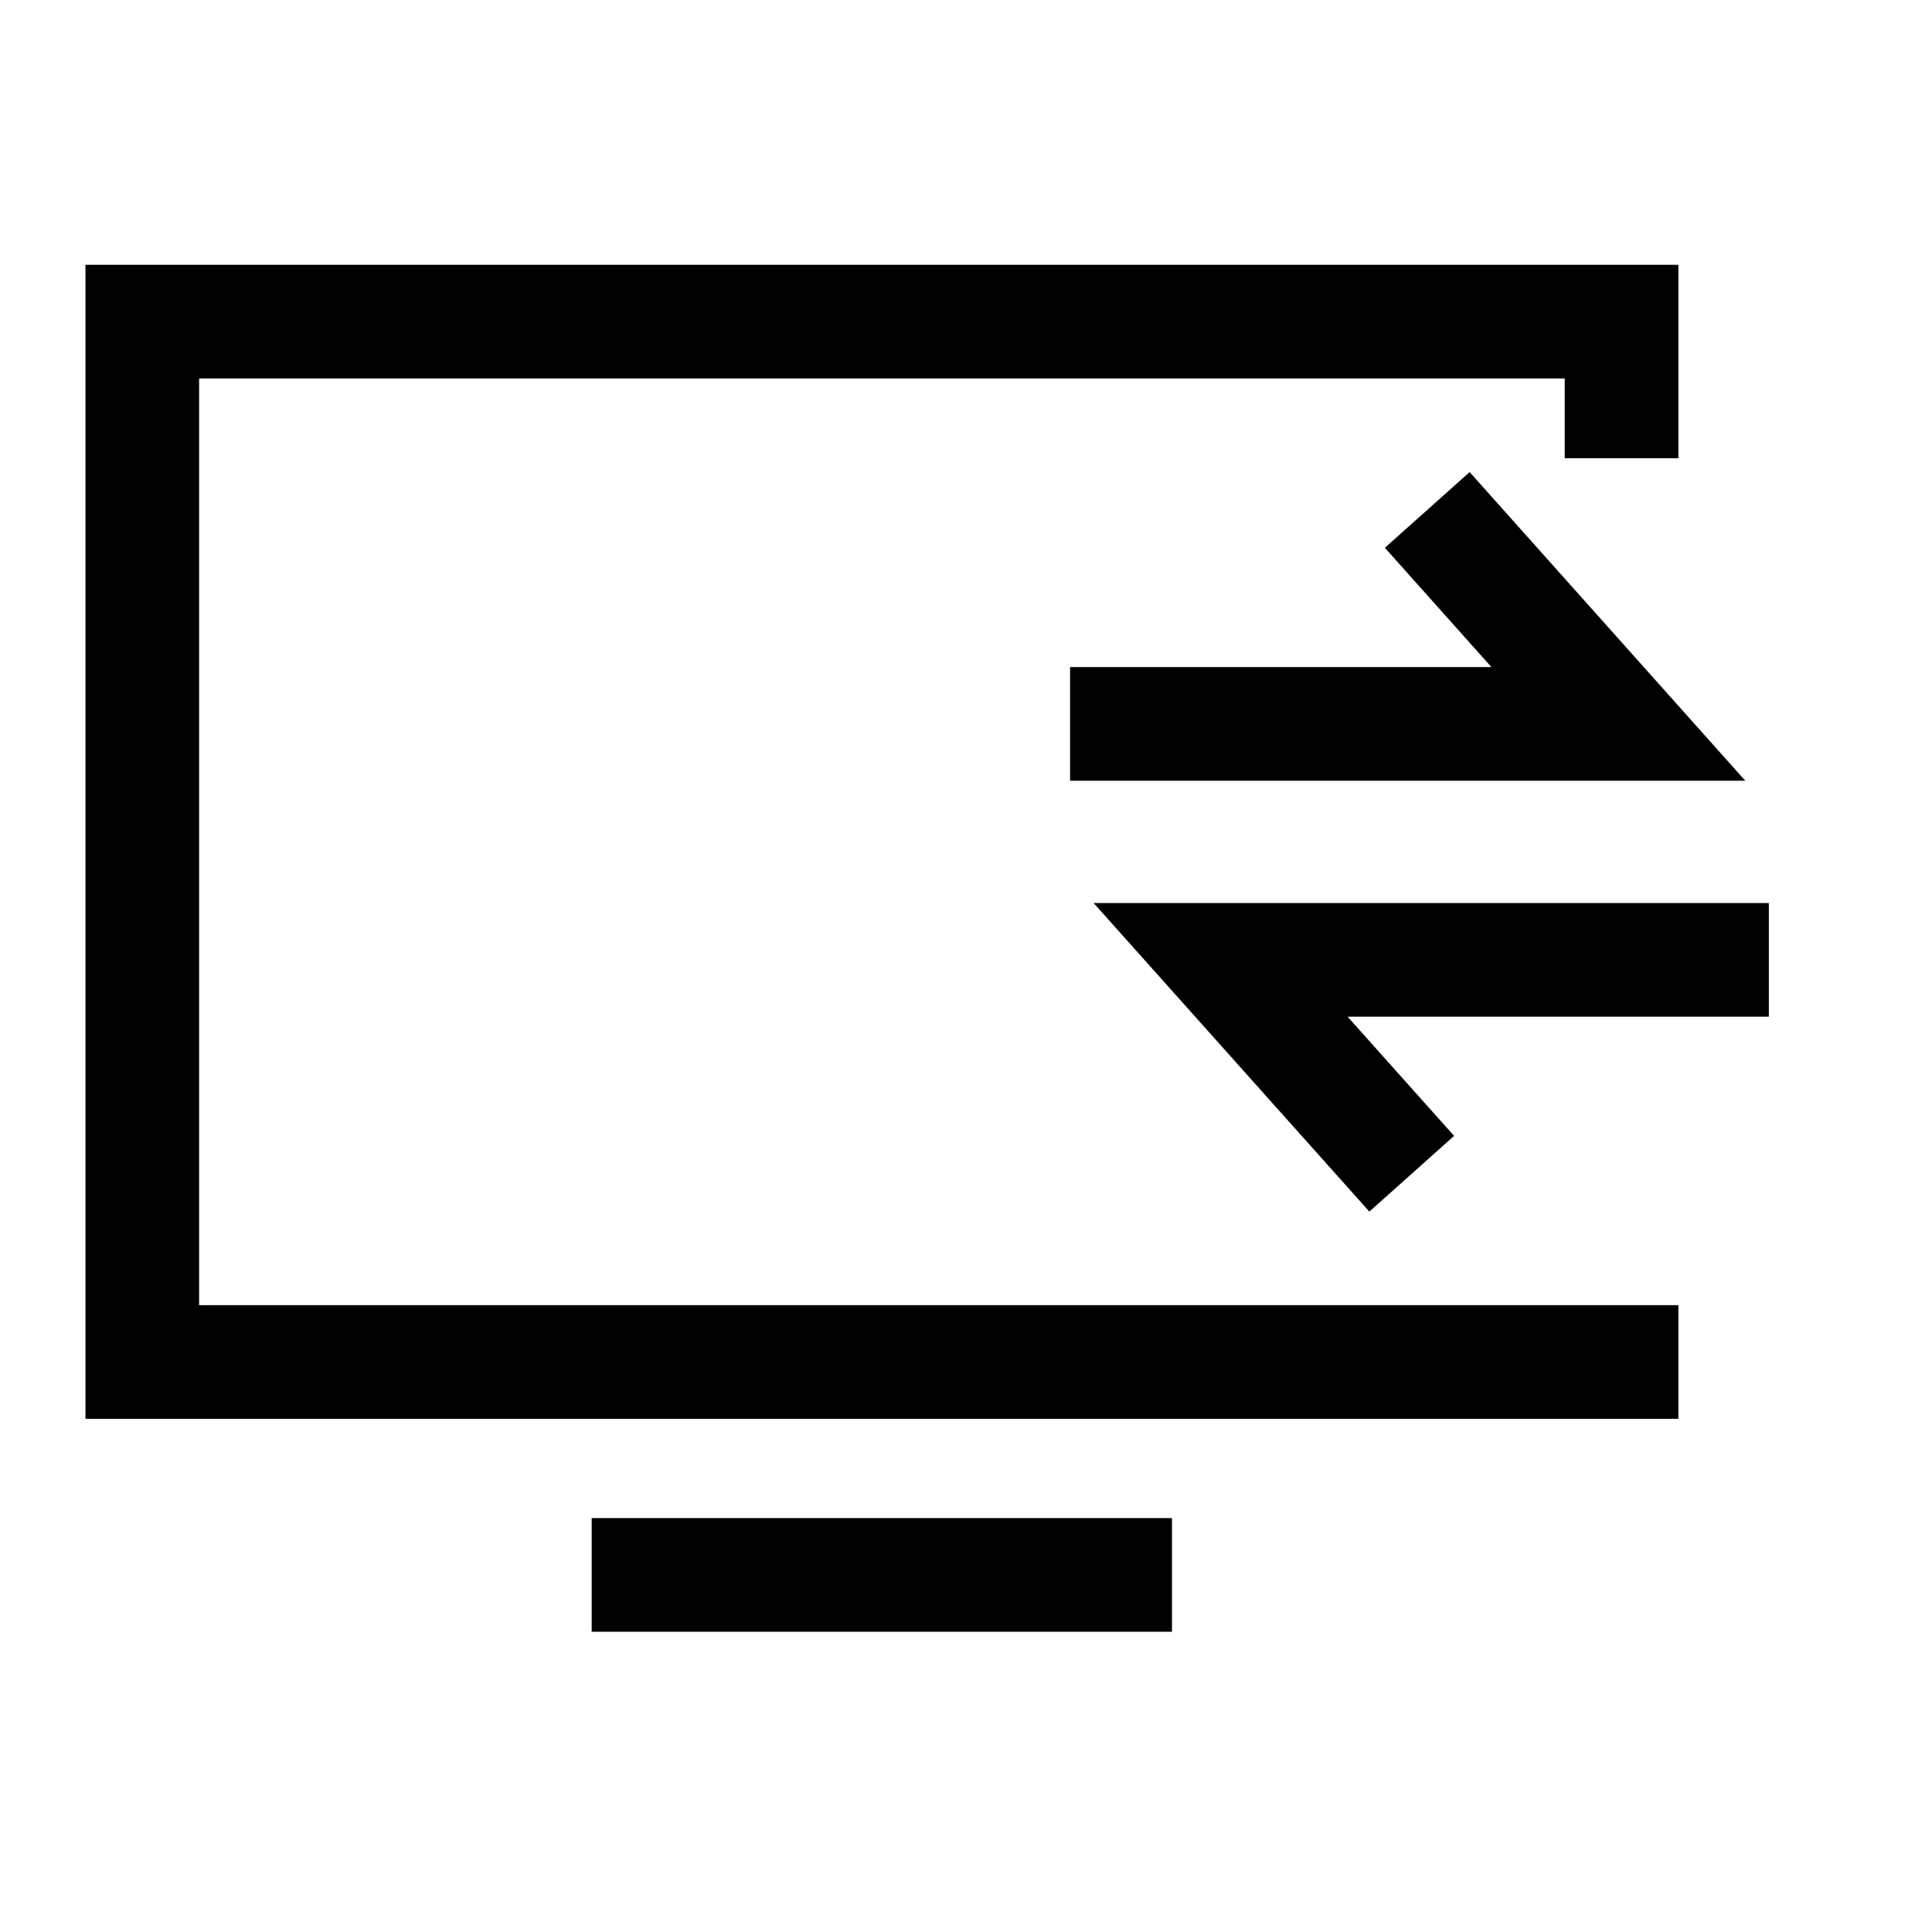 <svg width="51" height="51" viewBox="0 0 51 51" fill="none" xmlns="http://www.w3.org/2000/svg">
<path d="M15.619 41.574H30.937" stroke="black" stroke-width="3" stroke-miterlimit="10"/>
<path d="M42.805 35.953H3.756V8.49H42.805V10.596" stroke="black" stroke-width="3" stroke-miterlimit="10" stroke-linecap="square"/>
<path d="M28.248 19.109H42.72L37.676 13.461" stroke="black" stroke-width="3"/>
<path d="M46.693 25.338H32.221L37.266 30.984" stroke="black" stroke-width="3"/>
</svg>
